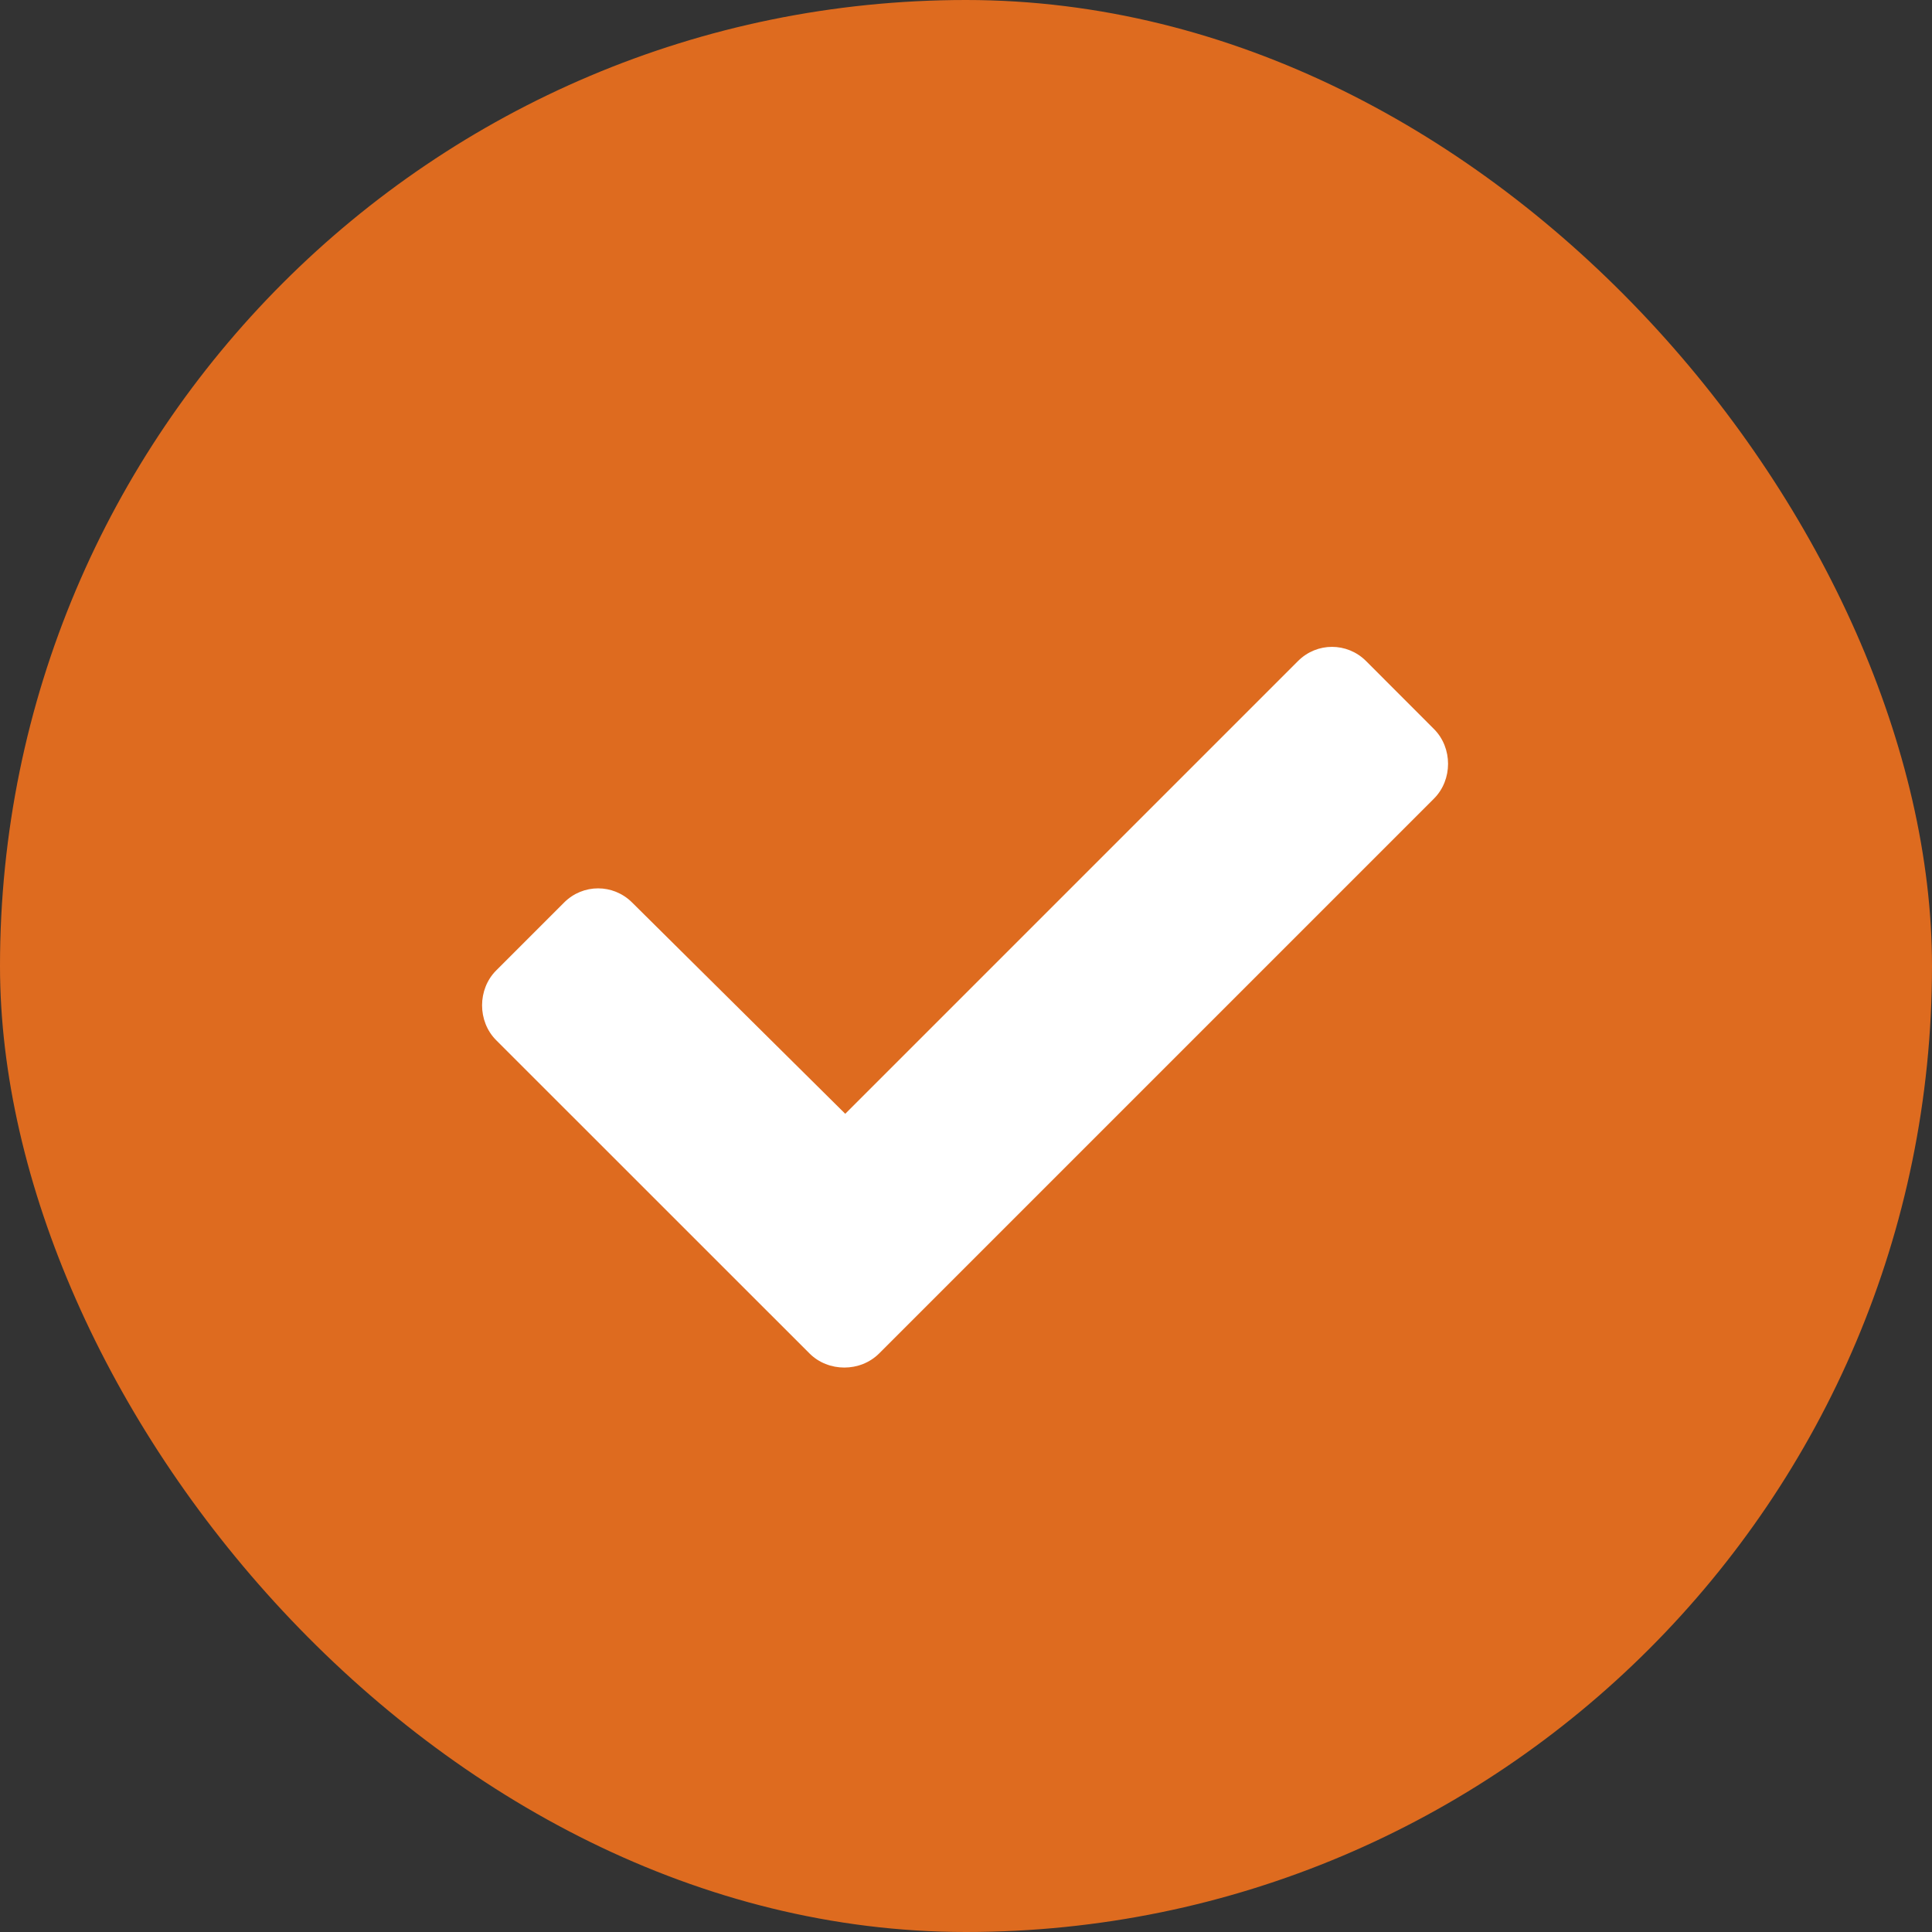 <svg width="24" height="24" viewBox="0 0 24 24" fill="none" xmlns="http://www.w3.org/2000/svg">
<rect x="0" y="0" width="24" height="24" fill="#333333" stroke="none"/>
<rect width="24" height="24" rx="12" fill="#DE6B1F"/>
<path d="M10.055 16.812L6.164 12.922C5.93 12.688 5.93 12.289 6.164 12.055L7.008 11.211C7.242 10.977 7.617 10.977 7.852 11.211L10.5 13.836L16.125 8.211C16.359 7.977 16.734 7.977 16.969 8.211L17.812 9.055C18.047 9.289 18.047 9.688 17.812 9.922L10.922 16.812C10.688 17.047 10.289 17.047 10.055 16.812Z" fill="white"/>
</svg>
